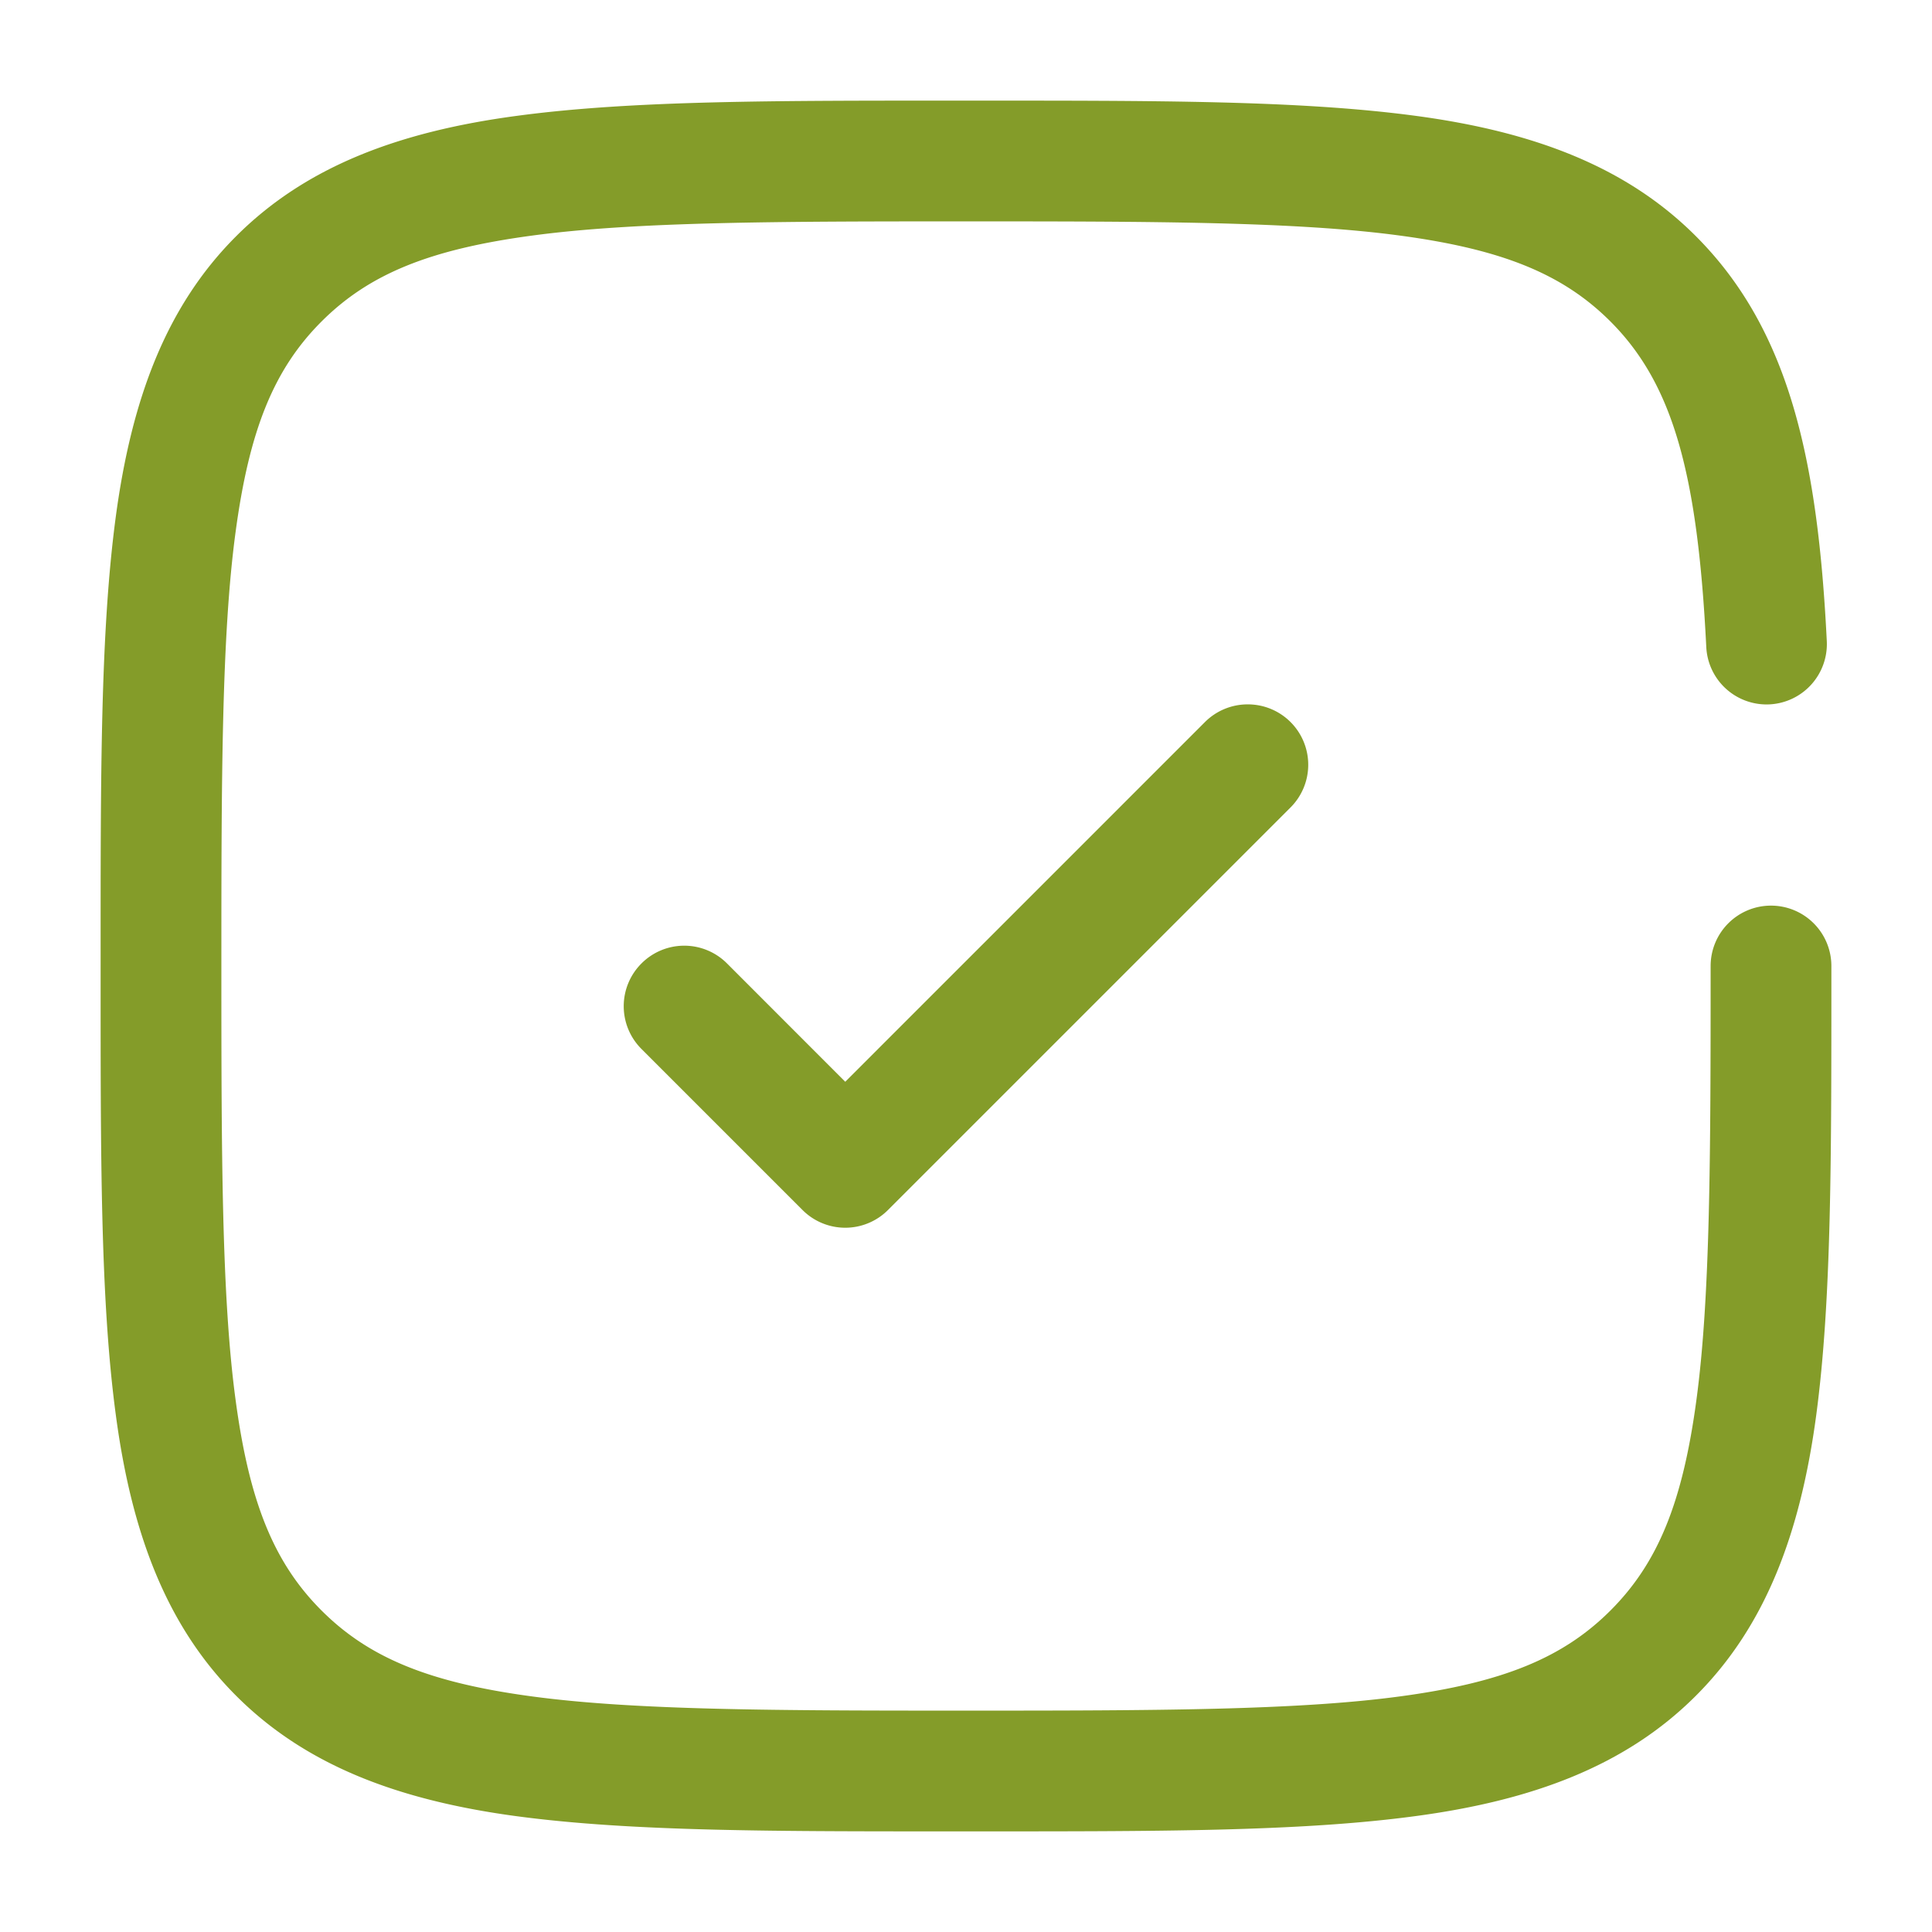 <?xml version="1.0" encoding="UTF-8"?>
<svg xmlns="http://www.w3.org/2000/svg" width="128" height="128" viewBox="0 0 24 24" fill="#849c29">
  <path d="M15.5 8.75a.75.75 0 0 0-.531.219L10.5 13.438l-1.469-1.47a.75.75 0 0 0-1.062 0 .75.75 0 0 0 0 1.063l2 2a.75.75 0 0 0 1.062 0l5-5a.75.75 0 0 0 0-1.062.75.75 0 0 0-.531-.219Z"></path>
  <path d="M12 1.25c-2.357 0-4.14-.005-5.586.19-1.446.194-2.606.62-3.48 1.494-.875.874-1.3 2.034-1.495 3.48C1.245 7.861 1.25 9.643 1.25 12s-.005 4.14.19 5.586c.194 1.446.62 2.606 1.494 3.48.874.875 2.034 1.3 3.48 1.495 1.447.194 3.229.189 5.586.189s4.14.005 5.586-.19c1.446-.194 2.606-.62 3.48-1.494.875-.874 1.3-2.034 1.495-3.48.194-1.447.189-3.229.189-5.586a.75.75 0 0 0-.75-.75.75.75 0 0 0-.75.75c0 2.357-.004 4.11-.176 5.387-.171 1.276-.478 2.029-1.068 2.619-.59.59-1.343.897-2.62 1.068-1.276.172-3.029.176-5.386.176s-4.11-.004-5.387-.176c-1.276-.171-2.029-.478-2.619-1.068-.59-.59-.897-1.343-1.068-2.62C2.754 16.11 2.75 14.358 2.75 12s.004-4.11.176-5.387c.171-1.276.478-2.029 1.068-2.619.59-.59 1.343-.897 2.62-1.068C7.89 2.754 9.642 2.75 12 2.75s4.11.004 5.387.176c1.276.171 2.029.478 2.619 1.068.784.785 1.083 1.908 1.19 4.043a.75.75 0 0 0 .786.713.75.75 0 0 0 .711-.787c-.112-2.252-.464-3.866-1.627-5.03-.874-.874-2.034-1.3-3.48-1.494-1.447-.194-3.229-.189-5.586-.189Z"></path>
</svg>
